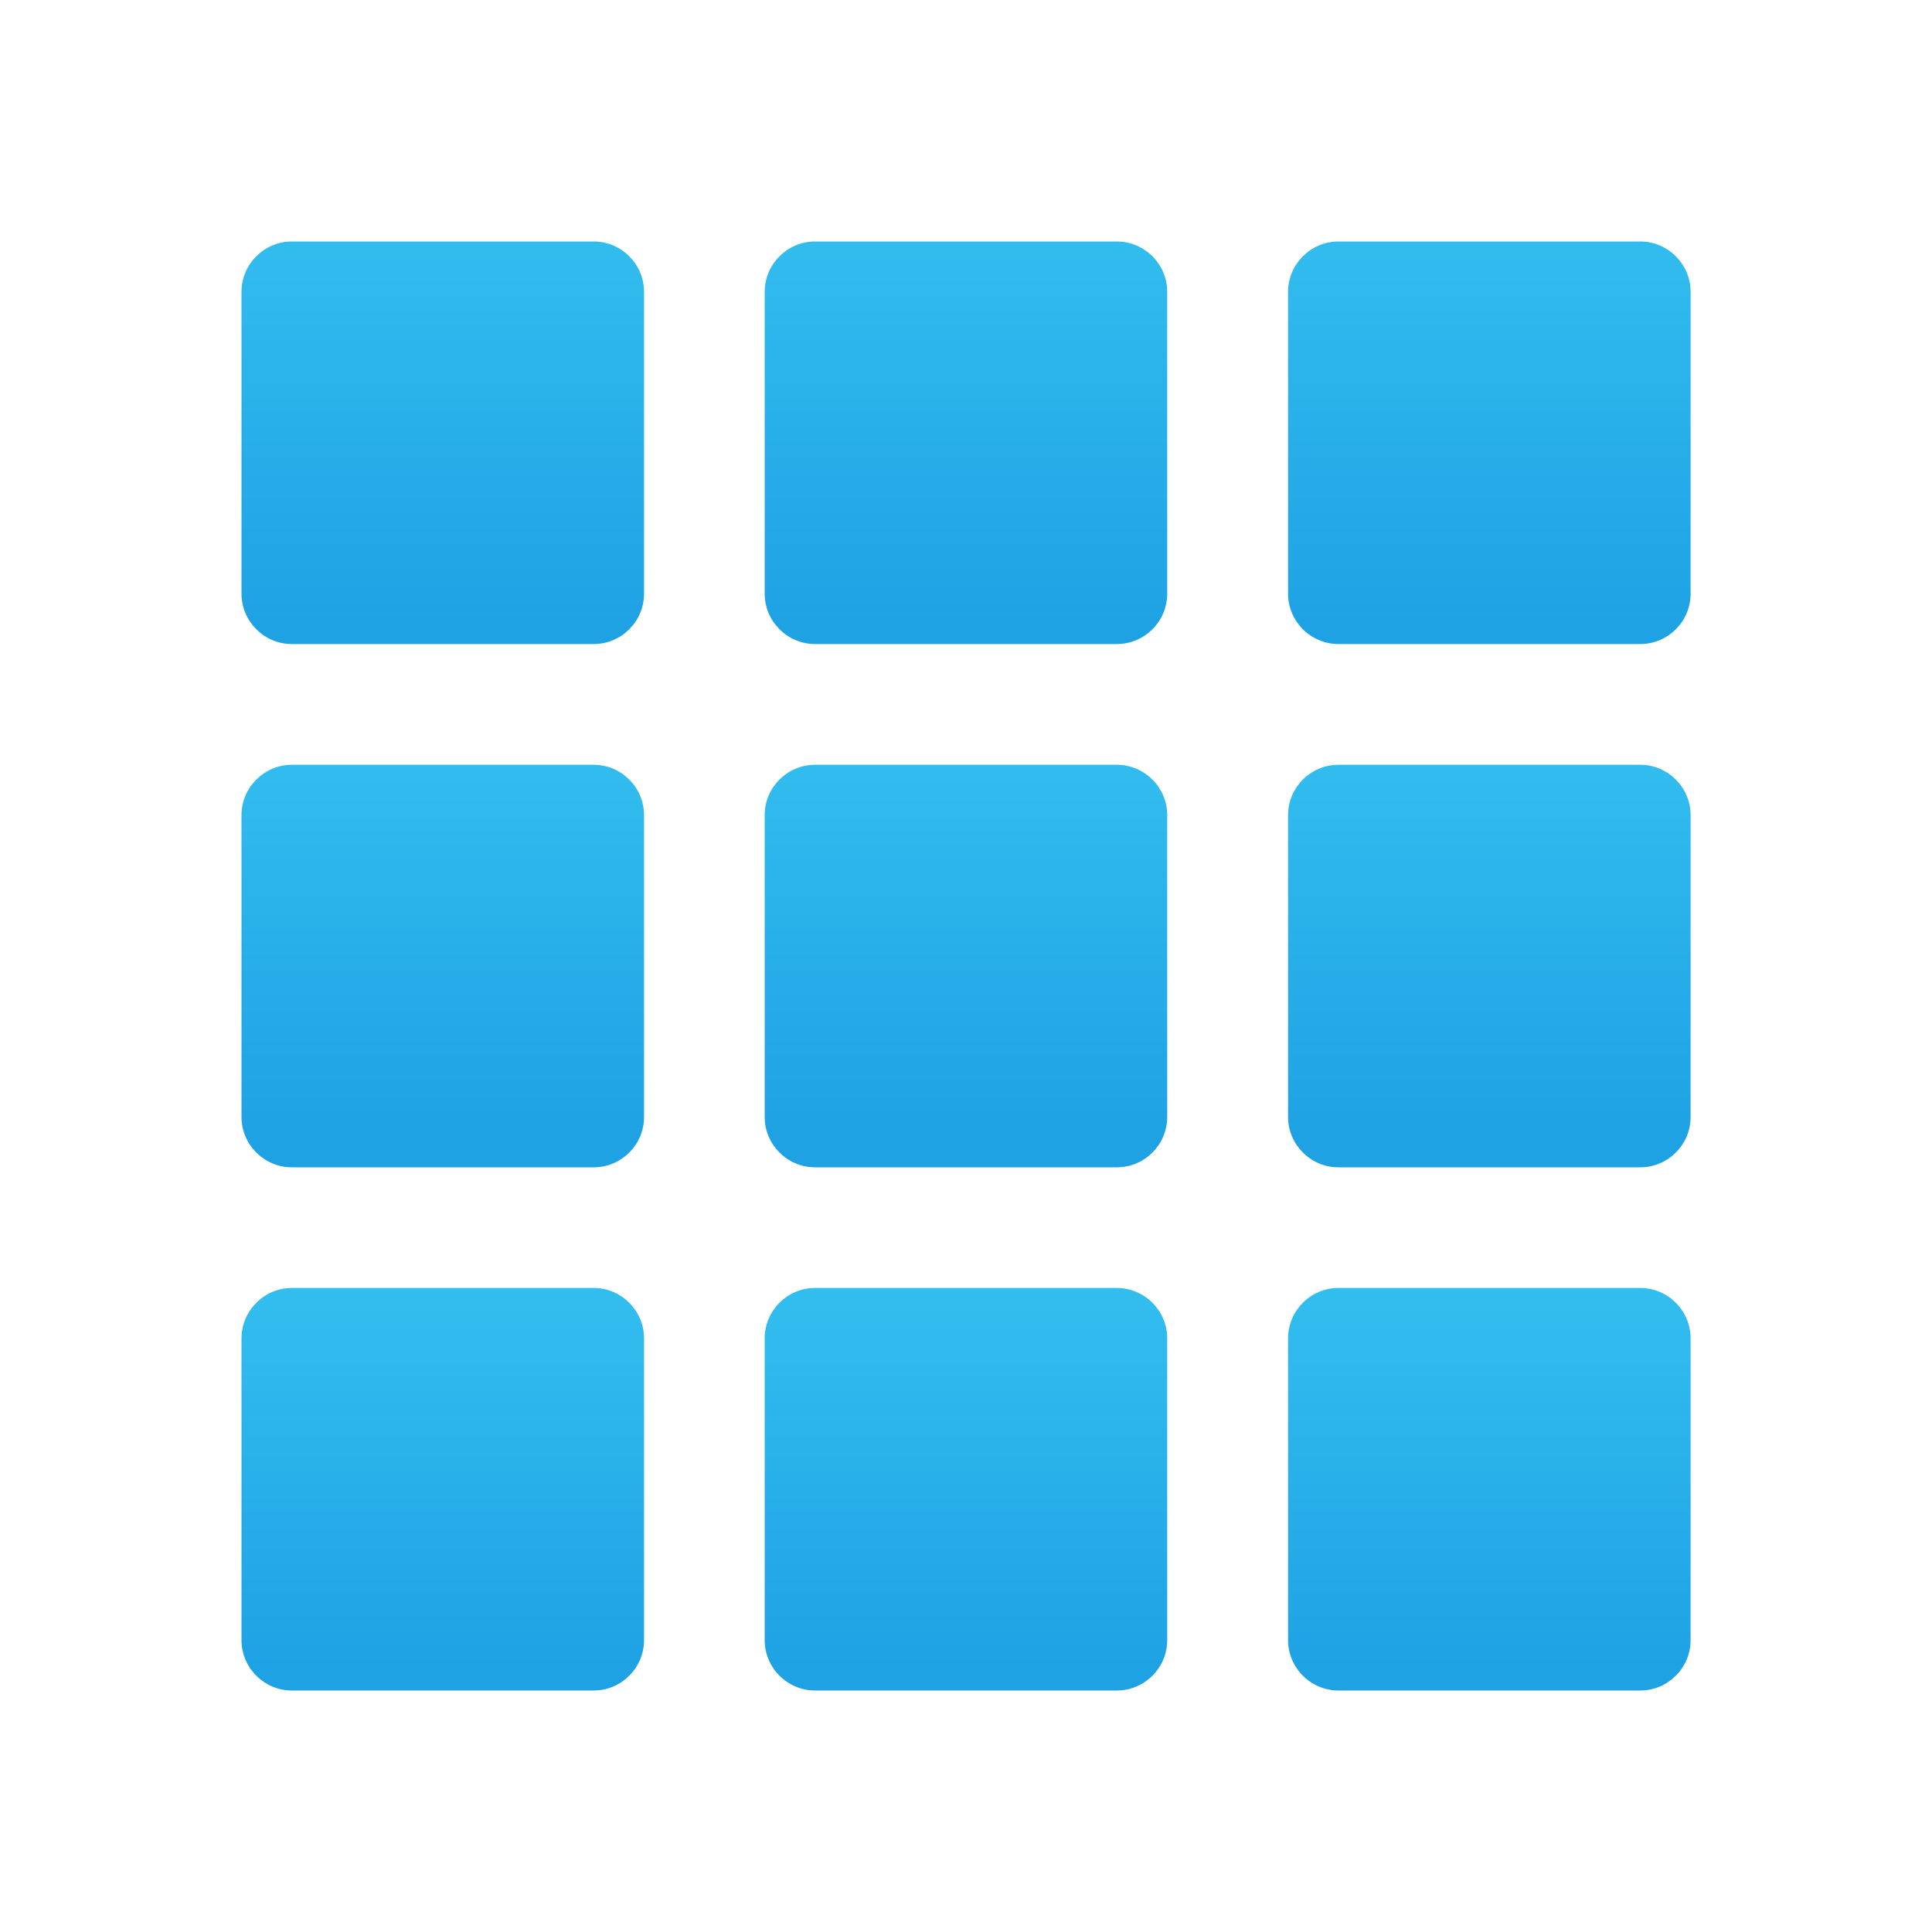 <svg width="20" height="20" viewBox="0 0 20 20" fill="none" xmlns="http://www.w3.org/2000/svg">
<path d="M6.146 6.667H3.021C2.735 6.667 2.5 6.433 2.5 6.146V3.021C2.5 2.735 2.735 2.5 3.021 2.5H6.146C6.433 2.5 6.667 2.735 6.667 3.021V6.146C6.667 6.433 6.433 6.667 6.146 6.667Z" fill="url(#paint0_linear_7367_121301)"/>
<path d="M11.562 6.667H8.437C8.151 6.667 7.916 6.433 7.916 6.146V3.021C7.916 2.735 8.151 2.5 8.437 2.5H11.562C11.848 2.5 12.083 2.735 12.083 3.021V6.146C12.083 6.433 11.848 6.667 11.562 6.667Z" fill="url(#paint1_linear_7367_121301)"/>
<path d="M16.98 6.667H13.855C13.569 6.667 13.334 6.433 13.334 6.146V3.021C13.334 2.735 13.569 2.5 13.855 2.5H16.98C17.267 2.5 17.501 2.735 17.501 3.021V6.146C17.501 6.433 17.267 6.667 16.98 6.667Z" fill="url(#paint2_linear_7367_121301)"/>
<path d="M6.146 12.084H3.021C2.735 12.084 2.5 11.85 2.5 11.563V8.438C2.5 8.152 2.735 7.917 3.021 7.917H6.146C6.433 7.917 6.667 8.152 6.667 8.438V11.563C6.667 11.85 6.433 12.084 6.146 12.084Z" fill="url(#paint3_linear_7367_121301)"/>
<path d="M11.562 12.084H8.437C8.151 12.084 7.916 11.85 7.916 11.563V8.438C7.916 8.151 8.151 7.917 8.437 7.917H11.562C11.848 7.917 12.083 8.152 12.083 8.438V11.563C12.083 11.85 11.848 12.084 11.562 12.084Z" fill="url(#paint4_linear_7367_121301)"/>
<path d="M16.98 12.084H13.855C13.569 12.084 13.334 11.85 13.334 11.563V8.438C13.334 8.151 13.569 7.917 13.855 7.917H16.98C17.267 7.917 17.501 8.152 17.501 8.438V11.563C17.501 11.85 17.267 12.084 16.98 12.084Z" fill="url(#paint5_linear_7367_121301)"/>
<path d="M6.146 17.5H3.021C2.735 17.5 2.5 17.265 2.5 16.979V13.854C2.5 13.568 2.735 13.333 3.021 13.333H6.146C6.433 13.333 6.667 13.568 6.667 13.854V16.979C6.667 17.265 6.433 17.5 6.146 17.5Z" fill="url(#paint6_linear_7367_121301)"/>
<path d="M11.562 17.5H8.437C8.151 17.5 7.916 17.265 7.916 16.979V13.854C7.916 13.567 8.151 13.333 8.437 13.333H11.562C11.848 13.333 12.083 13.568 12.083 13.854V16.979C12.083 17.265 11.848 17.5 11.562 17.5Z" fill="url(#paint7_linear_7367_121301)"/>
<path d="M16.98 17.5H13.855C13.569 17.5 13.334 17.265 13.334 16.979V13.854C13.334 13.567 13.569 13.333 13.855 13.333H16.98C17.267 13.333 17.501 13.568 17.501 13.854V16.979C17.501 17.265 17.267 17.5 16.98 17.5Z" fill="url(#paint8_linear_7367_121301)"/>
<defs>
<linearGradient id="paint0_linear_7367_121301" x1="4.583" y1="2.385" x2="4.583" y2="6.453" gradientUnits="userSpaceOnUse">
<stop stop-color="#32BDEF"/>
<stop offset="1" stop-color="#1EA2E4"/>
</linearGradient>
<linearGradient id="paint1_linear_7367_121301" x1="9.999" y1="2.385" x2="9.999" y2="6.453" gradientUnits="userSpaceOnUse">
<stop stop-color="#32BDEF"/>
<stop offset="1" stop-color="#1EA2E4"/>
</linearGradient>
<linearGradient id="paint2_linear_7367_121301" x1="15.417" y1="2.385" x2="15.417" y2="6.453" gradientUnits="userSpaceOnUse">
<stop stop-color="#32BDEF"/>
<stop offset="1" stop-color="#1EA2E4"/>
</linearGradient>
<linearGradient id="paint3_linear_7367_121301" x1="4.583" y1="7.811" x2="4.583" y2="11.712" gradientUnits="userSpaceOnUse">
<stop stop-color="#32BDEF"/>
<stop offset="1" stop-color="#1EA2E4"/>
</linearGradient>
<linearGradient id="paint4_linear_7367_121301" x1="9.999" y1="7.811" x2="9.999" y2="11.712" gradientUnits="userSpaceOnUse">
<stop stop-color="#32BDEF"/>
<stop offset="1" stop-color="#1EA2E4"/>
</linearGradient>
<linearGradient id="paint5_linear_7367_121301" x1="15.417" y1="7.811" x2="15.417" y2="11.712" gradientUnits="userSpaceOnUse">
<stop stop-color="#32BDEF"/>
<stop offset="1" stop-color="#1EA2E4"/>
</linearGradient>
<linearGradient id="paint6_linear_7367_121301" x1="4.583" y1="13.484" x2="4.583" y2="17.243" gradientUnits="userSpaceOnUse">
<stop stop-color="#32BDEF"/>
<stop offset="1" stop-color="#1EA2E4"/>
</linearGradient>
<linearGradient id="paint7_linear_7367_121301" x1="9.999" y1="13.484" x2="9.999" y2="17.243" gradientUnits="userSpaceOnUse">
<stop stop-color="#32BDEF"/>
<stop offset="1" stop-color="#1EA2E4"/>
</linearGradient>
<linearGradient id="paint8_linear_7367_121301" x1="15.417" y1="13.484" x2="15.417" y2="17.243" gradientUnits="userSpaceOnUse">
<stop stop-color="#32BDEF"/>
<stop offset="1" stop-color="#1EA2E4"/>
</linearGradient>
</defs>
</svg>
